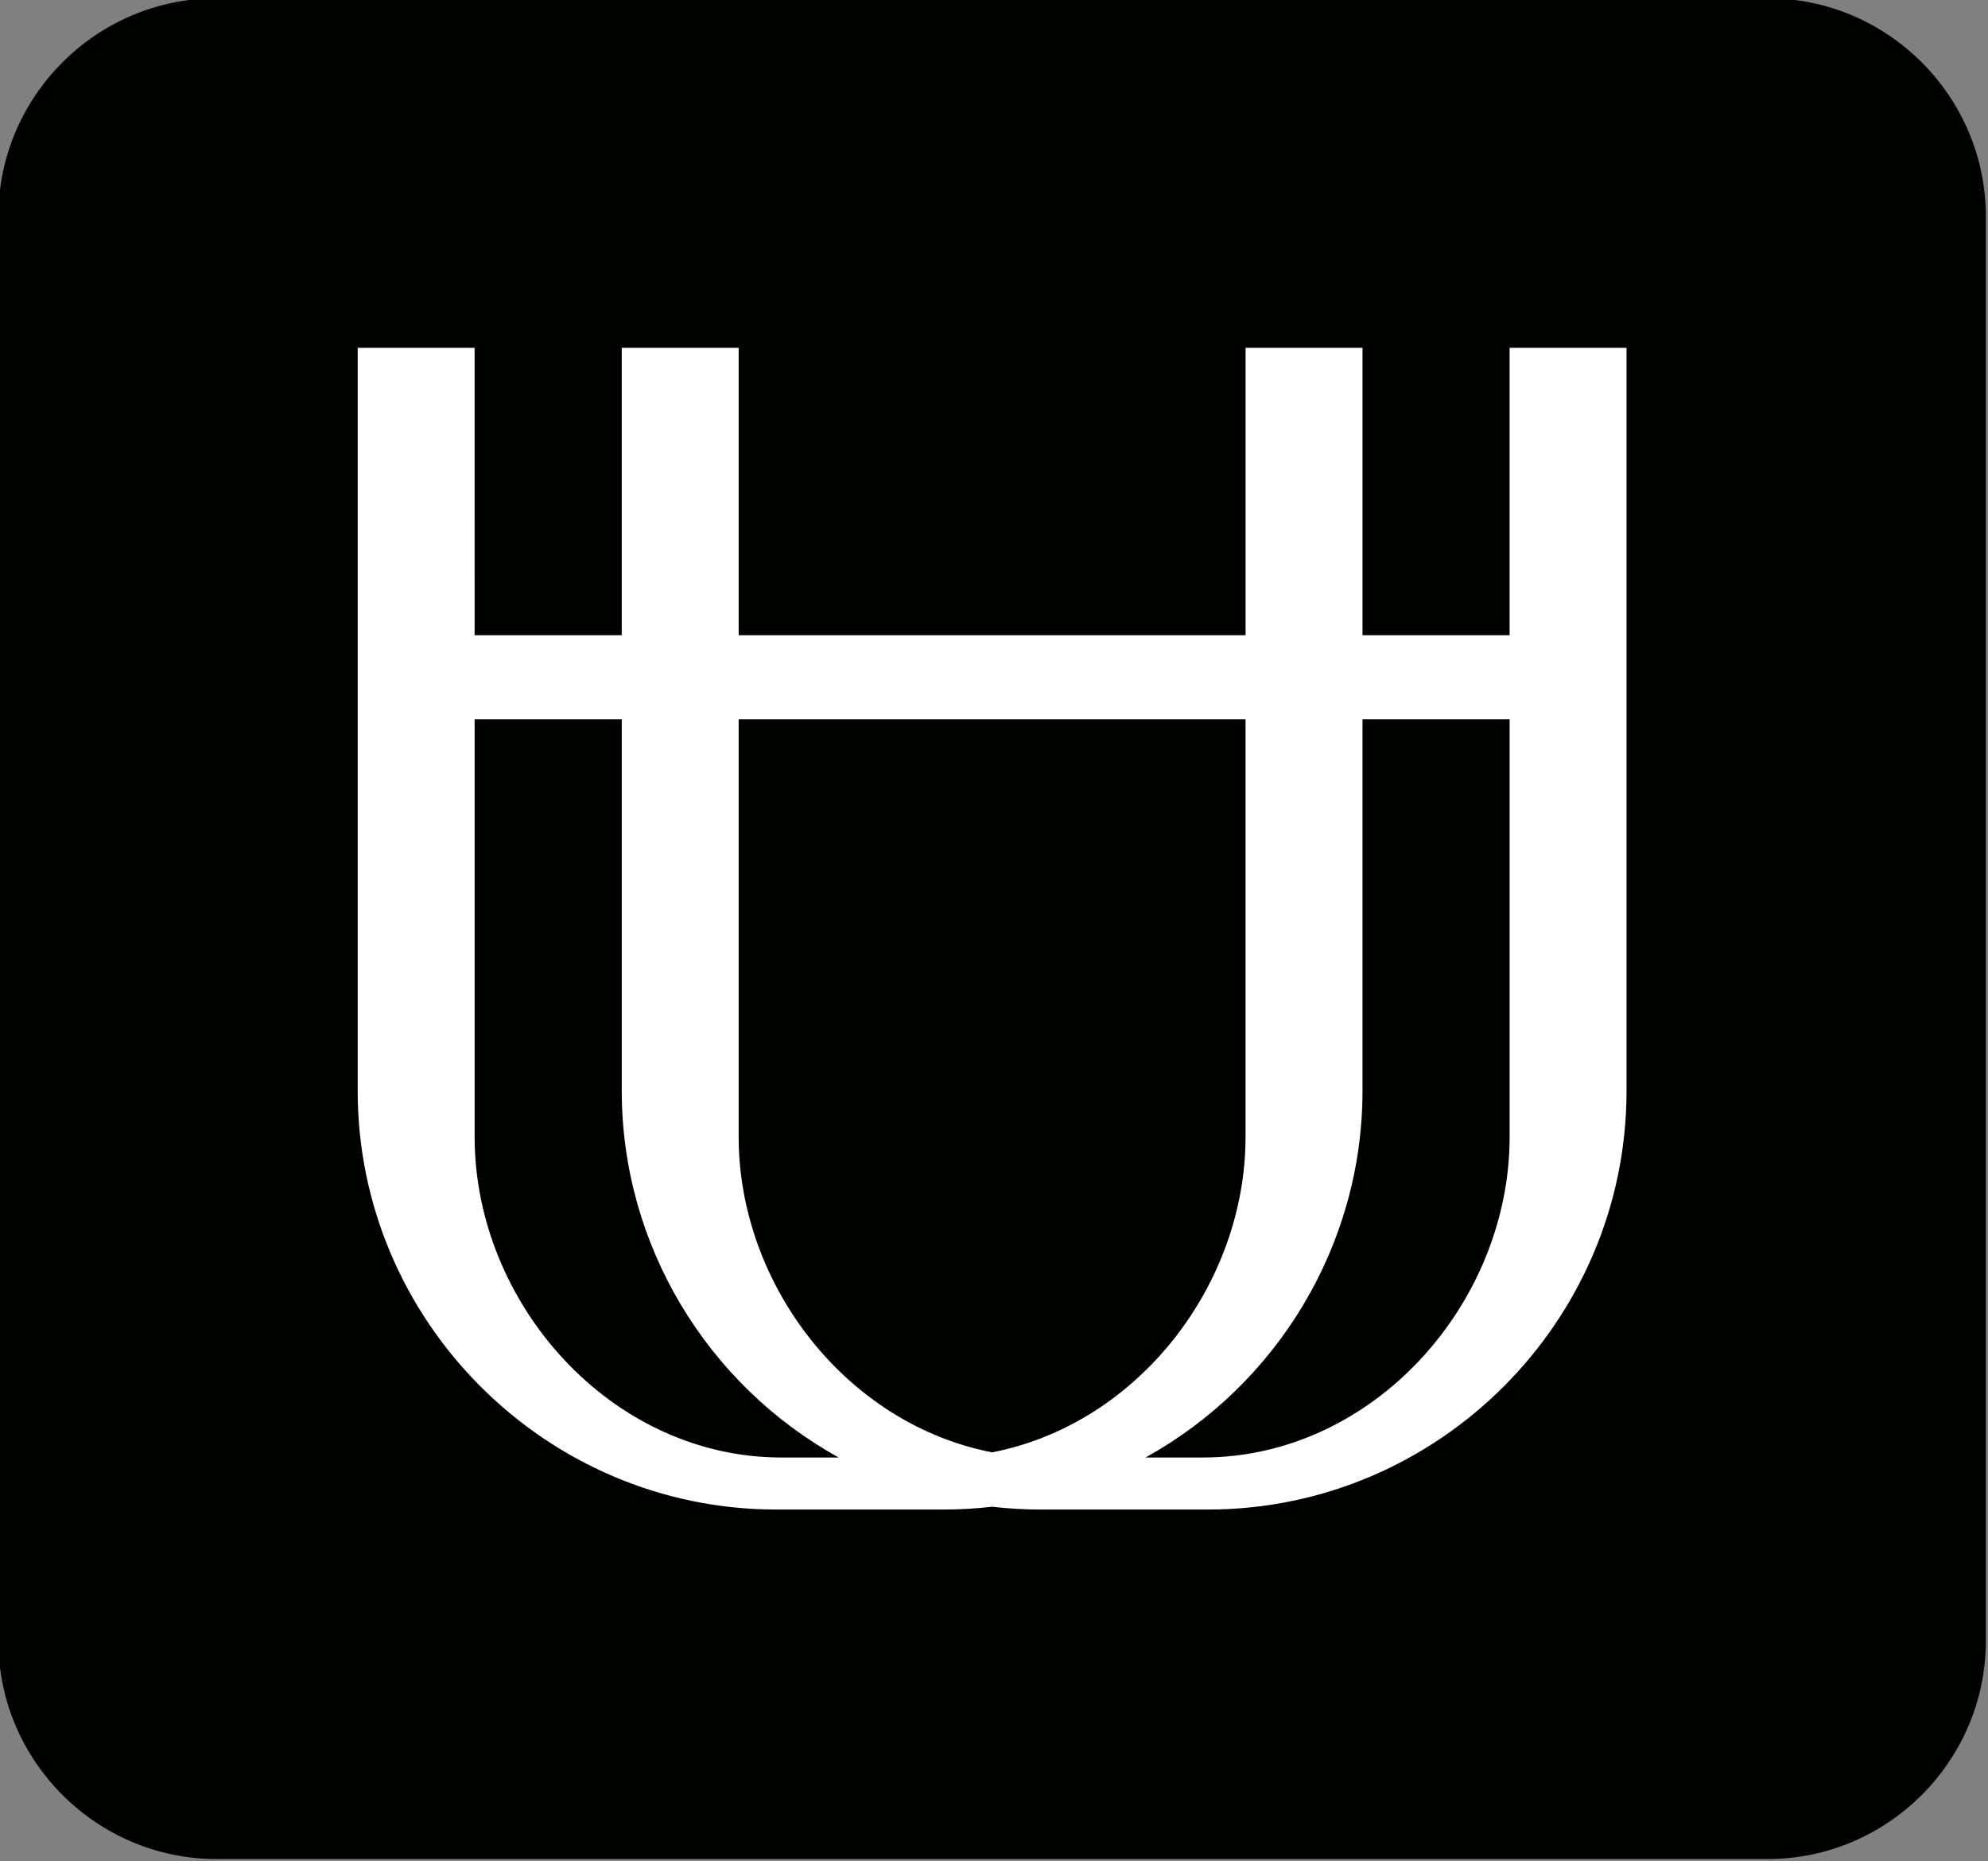 <?xml version="1.0" encoding="UTF-8" standalone="no"?>
<!-- Created with Inkscape (http://www.inkscape.org/) -->

<svg
   width="112.421"
   height="105.24"
   viewBox="0 0 112.421 105.24"
   version="1.1"
   id="svg1"
   xml:space="preserve"
   xmlns:inkscape="http://www.inkscape.org/namespaces/inkscape"
   xmlns:sodipodi="http://sodipodi.sourceforge.net/DTD/sodipodi-0.dtd"
   xmlns="http://www.w3.org/2000/svg"
   xmlns:svg="http://www.w3.org/2000/svg"><rect x="0" y="0" width="112.421" height="105.24" fill="#808080" stroke="none"/><sodipodi:namedview
     id="namedview1"
     pagecolor="#ffffff"
     bordercolor="#000000"
     borderopacity="0.25"
     inkscape:showpageshadow="2"
     inkscape:pageopacity="0.0"
     inkscape:pagecheckerboard="0"
     inkscape:deskcolor="#d1d1d1"
     inkscape:document-units="px"
     inkscape:export-bgcolor="#ffffff00"><inkscape:page
       x="0"
       y="0"
       width="112.421"
       height="105.24"
       id="page2"
       margin="0"
       bleed="0" /></sodipodi:namedview><defs
     id="defs1" /><g
     inkscape:label="Layer 1"
     inkscape:groupmode="layer"
     id="layer1"
     transform="translate(54.21,118.364)"><g
       id="g1"
       transform="matrix(1.333,0,0,1.333,-424.648,-509.981)"><g
         id="Layer1000"
         inkscape:export-filename="logopng"
         inkscape:export-xdpi="96"
         inkscape:export-ydpi="96"><path
           d="m 287.084,293.713 h 65.804 c 5.091,0 9.256,4.165 9.256,9.256 v 60.418 c 0,5.091 -4.165,9.256 -9.256,9.256 h -65.804 c -5.091,0 -9.256,-4.165 -9.256,-9.256 v -60.418 c 0,-5.091 4.165,-9.256 9.256,-9.256 z"
           style="fill:#000200;fill-rule:evenodd"
           id="path1" /><path
           d="m 298.033,320.731 h 6.241 v -12.191 h 4.96 v 12.191 h 21.505 v -12.191 h 4.96 v 12.191 h 6.241 v -12.191 h 4.96 v 31.522 c 0,9.767 -7.987,17.755 -17.755,17.755 h -7.117 c -0.682,0 -1.364,-0.041 -2.042,-0.119 -0.677,0.078 -1.359,0.119 -2.042,0.119 h -7.117 c -9.767,0 -17.755,-7.989 -17.755,-17.755 v -31.522 h 4.96 z m 0,3.562 v 17.712 c 0,7.079 5.787,13.605 13.018,13.605 h 2.428 c -5.585,-3.086 -9.204,-9.015 -9.204,-15.548 v -15.769 z m 11.201,0 v 17.712 c 0,6.261 4.549,12.183 10.752,13.386 6.203,-1.203 10.752,-7.125 10.752,-13.386 v -17.712 z m 26.465,0 v 15.769 c 0,6.533 -3.619,12.461 -9.204,15.548 h 2.428 c 7.231,0 13.018,-6.527 13.018,-13.605 v -17.712 z"
           style="fill:#ffffff;fill-rule:evenodd"
           id="path2" /></g><g
         id="Layer1001"><path
           d="m 413.644,430.015 h -12.204 c -1.093,2.904 -2.179,5.81 -3.266,8.716 -0.566,1.514 -0.188,1.925 1.319,1.94 l 0.15,10e-4 v 1.738 h -6.499 v -1.739 l 0.149,-0.002 c 1.735,-0.029 2.144,-0.4 2.772,-2.048 l 10.414,-27.312 -0.481,-1.251 v -0.921 l 2.913,-1.475 h 0.924 l 11.839,31.085 c 0.477,1.252 0.707,1.924 2.143,1.924 h 0.151 v 1.739 h -7.385 v -1.734 l 0.153,0.001 c 0.838,0.006 0.983,-0.045 0.648,-0.92 z m -41.36,-2.439 -8.178,-15.672 -2.516,-2.621 v -1.083 l 7.99,0.013 v 0.862 l -0.437,0.515 c -0.62,0.73 -0.722,1.355 -0.271,2.212 l 6.789,12.898 6.81,-12.347 c 0.426,-0.773 0.394,-1.695 -0.092,-2.433 l -0.424,-0.644 v -1.061 h 5.886 v 0.868 l -2.43,1.981 -8.522,15.561 v 11.283 c 0,1.502 0.096,3.158 1.981,3.158 h 0.151 v 1.738 h -8.829 v -1.738 h 0.151 c 1.884,0 1.986,-1.655 1.98,-3.157 z m -19.856,10.331 c 0,1.663 0.124,3.158 2.166,3.158 h 0.151 v 1.738 h -9.576 v -1.738 h 0.151 c 2.043,0 2.167,-1.494 2.167,-3.158 0,-8.266 0,-16.531 0,-24.797 0,-1.664 -0.124,-3.158 -2.167,-3.158 h -0.151 v -1.739 h 9.576 v 1.739 h -0.151 c -2.042,0 -2.166,1.495 -2.166,3.158 0,8.266 0,16.531 0,24.797 z m -109.357,-25.826 c 0,-0.712 -1.524,-2.002 -2.022,-2.5 l -0.042,-0.042 -0.042,-1.324 6.125,-0.046 0.026,1.395 -0.082,0.044 c -0.811,0.436 -1.955,1.475 -1.955,2.474 v 14.75 c 0,4.08 -0.435,7.987 -2.58,11.54 -2.291,3.798 -6.244,4.922 -10.483,4.922 -4.234,0 -8.721,-1.134 -10.999,-5.023 -2.094,-3.575 -2.526,-7.368 -2.526,-11.439 v -14.677 c 0,-0.509 -0.181,-0.942 -0.54,-1.304 l -1.949,-1.961 v -0.676 h 9.717 v 0.878 l -1.749,1.759 c -0.359,0.361 -0.54,0.794 -0.54,1.304 v 14.873 c 0,6.902 1.69,13.598 9.866,13.623 8.038,0.024 9.776,-6.814 9.776,-13.623 z m 58.184,0.579 -2.518,-3.336 v -1.11 h 5.839 l 12.539,20.205 12.284,-20.205 h 6.155 v 0.758 l -2.773,3.221 c 0,8.572 0,17.143 0,25.714 0,1.663 0.124,3.158 2.167,3.158 h 0.151 v 1.738 h -9.426 v -1.738 h 0.151 c 2.043,0 2.167,-1.494 2.167,-3.158 0,-7.707 0,-15.414 0,-23.121 l -12.243,20.239 -12.05,-19.38 v 22.176 c 0,1.955 0.814,3.243 2.913,3.243 h 0.151 v 1.738 h -7.903 v -1.738 h 0.151 c 1.768,0 2.227,-1.397 2.227,-2.94 0.002,-8.488 0.01,-16.976 0.015,-25.465 z m -44.588,0 -2.518,-3.336 v -1.11 h 5.84 l 12.539,20.205 12.284,-20.205 h 6.155 v 0.758 l -2.773,3.221 c 0,8.572 0,17.143 0,25.714 0,1.663 0.124,3.158 2.166,3.158 h 0.151 v 1.738 h -9.425 v -1.738 h 0.151 c 2.043,0 2.168,-1.494 2.168,-3.158 0,-7.707 0,-15.414 0,-23.121 l -12.244,20.239 -12.05,-19.38 v 22.176 c 0,1.955 0.814,3.243 2.913,3.243 h 0.151 v 1.738 h -7.903 v -1.738 h 0.151 c 1.768,0 2.227,-1.397 2.227,-2.94 0.002,-8.488 0.01,-16.976 0.015,-25.465 z m 145.439,15.59 h 10.863 c -1.814,-4.787 -3.592,-9.591 -5.398,-14.381 -1.823,4.793 -3.652,9.584 -5.464,14.381 z"
           style="fill:#000200;fill-rule:evenodd"
           id="path3" /><path
           d="m 272.354,457.485 2.591,-4.557 h 1.231 v 7.769 h -1.318 v -5.07 l -2.083,3.59 h -0.852 l -2.073,-3.571 v 5.052 h -1.329 v -7.769 h 1.242 z m 8.202,-3.321 v 2.046 h 2.95 v 1.236 h -2.95 v 2.015 h 3.82 v 1.236 h -5.138 v -7.769 h 4.921 v 1.236 z m 8.072,0 h -2.195 v -1.236 h 5.739 v 1.236 h -2.226 v 6.533 h -1.318 z m 6.046,-1.236 h 1.318 v 7.769 h -1.318 z m 7.984,7.82 c -2.308,0 -3.873,-1.599 -3.873,-3.915 0,-2.311 1.503,-3.977 3.863,-3.977 1.206,0 2.271,0.554 3.029,1.485 l 0.131,0.16 -0.994,0.827 -0.133,-0.165 c -0.522,-0.645 -1.197,-1.03 -2.033,-1.03 -1.589,0 -2.504,1.171 -2.504,2.701 0,1.522 0.961,2.649 2.514,2.649 0.84,0 1.519,-0.383 2.032,-1.029 l 0.134,-0.168 0.993,0.84 -0.128,0.159 c -0.769,0.953 -1.8,1.465 -3.031,1.465 z m 8.552,0.01 c -1.948,0 -3.056,-1.369 -3.056,-3.263 v -4.568 h 1.318 v 4.506 c 0,1.094 0.55,2.058 1.738,2.058 1.187,0 1.748,-0.958 1.748,-2.058 v -4.506 h 1.318 v 4.568 c 0,1.9 -1.11,3.263 -3.066,3.263 z m 7.332,-1.298 h 3.634 v 1.236 h -4.952 v -7.769 h 1.318 z m 9.389,1.298 c -2.284,0 -3.905,-1.673 -3.905,-3.946 0,-2.272 1.619,-3.956 3.905,-3.956 2.275,0 3.874,1.696 3.874,3.956 0,2.256 -1.605,3.946 -3.874,3.946 z m 9.566,0 c -1.948,0 -3.056,-1.369 -3.056,-3.263 v -4.568 h 1.318 v 4.506 c 0,1.094 0.55,2.058 1.738,2.058 1.187,0 1.748,-0.958 1.748,-2.058 v -4.506 h 1.318 v 4.568 c 0,1.9 -1.11,3.263 -3.066,3.263 z m 8.345,0 c -1.058,0 -2.03,-0.433 -2.751,-1.205 l -0.126,-0.135 0.863,-1.031 0.159,0.2 c 0.445,0.559 1.147,0.915 1.866,0.915 0.59,0 1.303,-0.21 1.303,-0.92 0,-0.779 -0.925,-0.993 -1.511,-1.212 -1.141,-0.428 -2.33,-0.941 -2.33,-2.36 0,-1.324 1.21,-2.155 2.455,-2.155 0.903,0 1.752,0.342 2.45,0.906 l 0.159,0.128 -0.804,1.048 -0.167,-0.138 c -0.445,-0.367 -1.045,-0.698 -1.637,-0.698 -0.544,0 -1.097,0.262 -1.106,0.871 -0.01,0.659 0.946,0.925 1.441,1.117 1.212,0.472 2.411,0.854 2.411,2.389 0,1.49 -1.305,2.279 -2.673,2.279 z m 6.649,-1.298 h 3.634 v 1.236 h -4.952 v -7.769 h 1.318 z m 6.944,-2.196 -2.659,-4.337 h 1.527 l 1.797,2.978 1.788,-2.978 h 1.548 l -2.682,4.337 v 3.432 h -1.318 z m 12.508,3.484 c -2.308,0 -3.873,-1.599 -3.873,-3.915 0,-2.311 1.503,-3.977 3.863,-3.977 1.206,0 2.271,0.554 3.029,1.485 l 0.131,0.16 -0.994,0.827 -0.133,-0.165 c -0.522,-0.645 -1.197,-1.03 -2.033,-1.03 -1.589,0 -2.504,1.171 -2.504,2.701 0,1.522 0.961,2.649 2.514,2.649 0.84,0 1.519,-0.383 2.032,-1.029 l 0.134,-0.168 0.993,0.84 -0.128,0.159 c -0.769,0.953 -1.8,1.465 -3.031,1.465 z m 9.363,-3.02 2.087,2.968 h -1.588 l -1.946,-2.806 h -0.997 v 2.806 h -1.318 v -7.769 h 2.817 c 1.598,0 2.642,0.859 2.642,2.486 0,1.209 -0.612,1.99 -1.696,2.314 z m 8.828,1.177 h -2.99 l -0.652,1.791 h -1.391 l 2.943,-7.769 h 1.188 l 2.955,7.769 h -1.391 z m 5.686,-4.742 v 2.171 h 3.209 v 1.235 h -3.209 v 3.127 h -1.318 v -7.769 h 5.107 v 1.236 z m 7.927,0 h -2.195 v -1.236 h 5.739 v 1.236 h -2.226 v 6.533 h -1.318 z m 7.313,0 v 2.046 h 2.95 v 1.236 h -2.95 v 2.015 h 3.82 v 1.236 h -5.138 v -7.769 h 4.921 v 1.236 z m 6.478,-1.236 h 2.404 c 2.348,0 4.029,1.512 4.029,3.894 0,2.385 -1.643,3.874 -3.998,3.874 h -2.435 z m -89.606,6.564 c 1.51,0 2.514,-1.21 2.514,-2.68 0,-1.473 -0.998,-2.691 -2.514,-2.691 -1.532,0 -2.545,1.197 -2.545,2.691 0,1.49 1.018,2.68 2.545,2.68 z m 50.93,-5.329 v 2.492 h 1.251 c 0.857,0 1.541,-0.33 1.541,-1.262 0,-0.884 -0.59,-1.23 -1.417,-1.23 z m 10.839,3.538 -1.065,-2.897 -1.05,2.897 z m 29.156,-3.538 v 5.298 h 1.064 c 1.602,0 2.701,-1.024 2.701,-2.639 0,-1.583 -1.088,-2.659 -2.67,-2.659 z"
           style="fill:#000200;fill-rule:evenodd"
           id="path4" /></g></g></g></svg>
